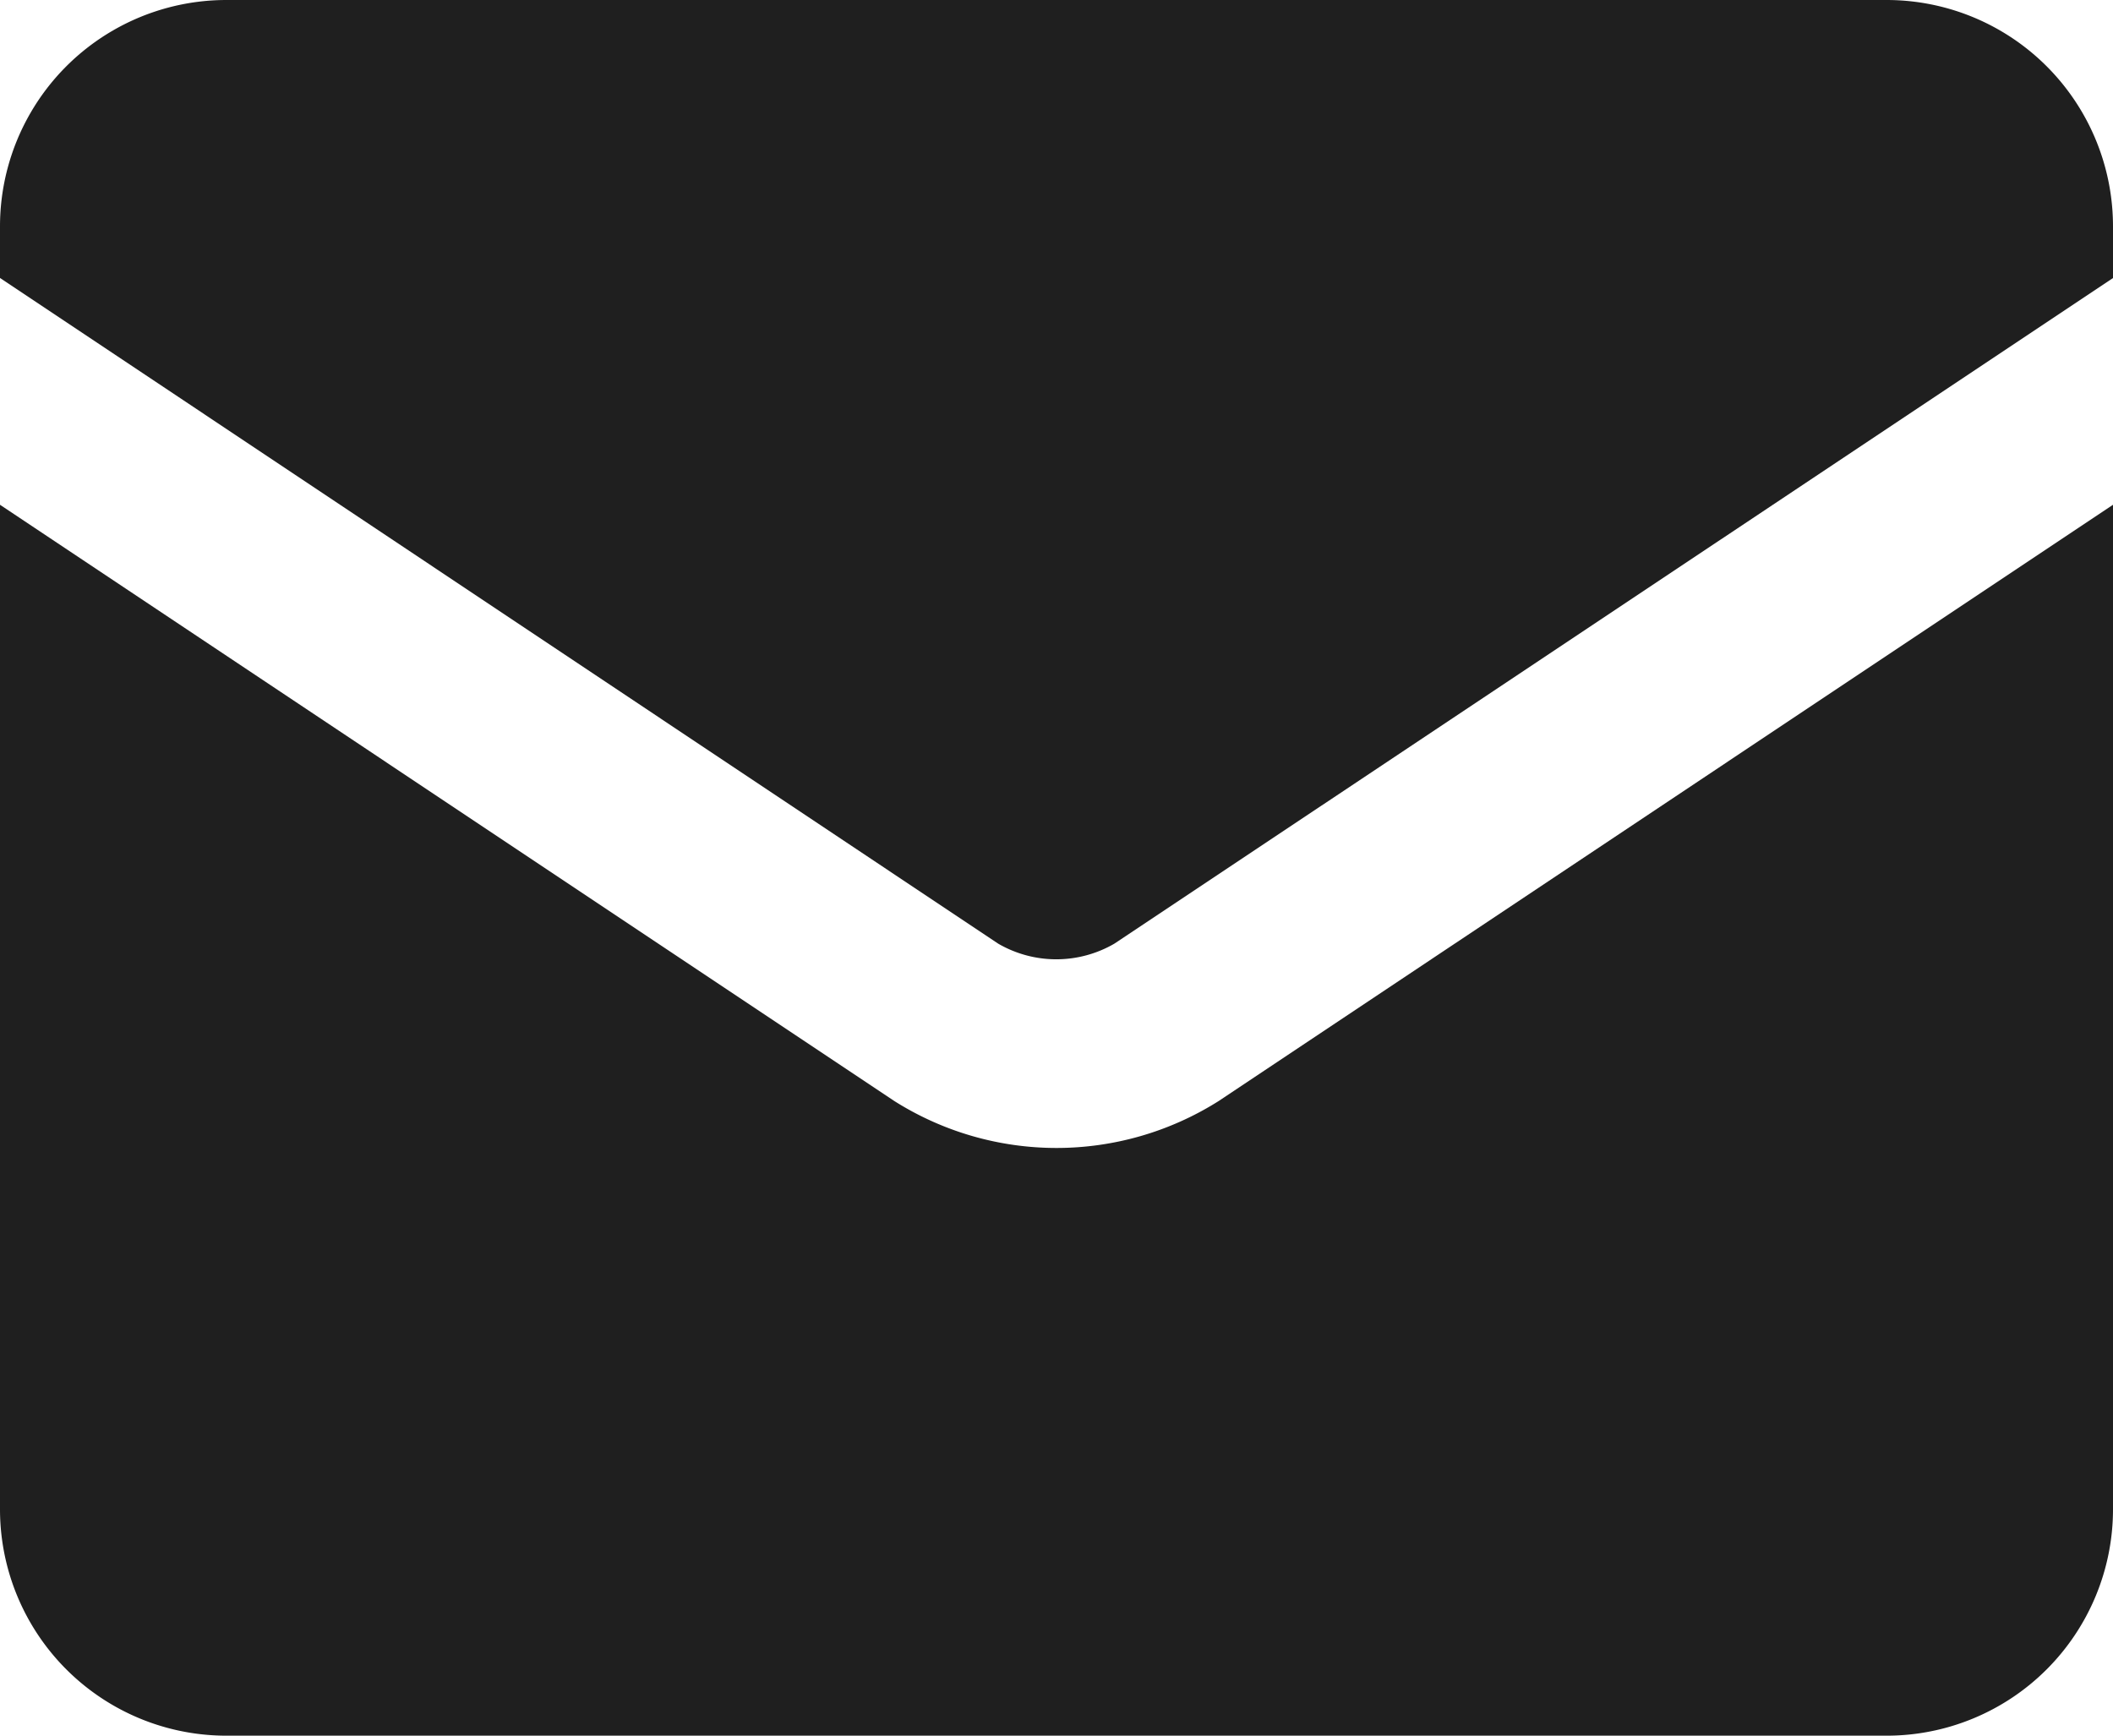 <svg xmlns="http://www.w3.org/2000/svg" width="20" height="16.428" viewBox="0 0 20 16.428">
  <path id="mail" d="M0,3.393A2.143,2.143,0,0,1,2.143,1.25H17.857A2.143,2.143,0,0,1,20,3.393v.489l-9.452,6.3a1.095,1.095,0,0,1-1.1,0L0,3.881ZM0,6.028v9.508a2.143,2.143,0,0,0,2.143,2.143H17.857A2.143,2.143,0,0,0,20,15.536V6.028l-8.467,5.645-.008.005h0a2.874,2.874,0,0,1-3.05,0l-.008-.005h0Z" transform="translate(0 -1.25)" fill="#1f1f1f" fill-rule="evenodd"/>
</svg>
